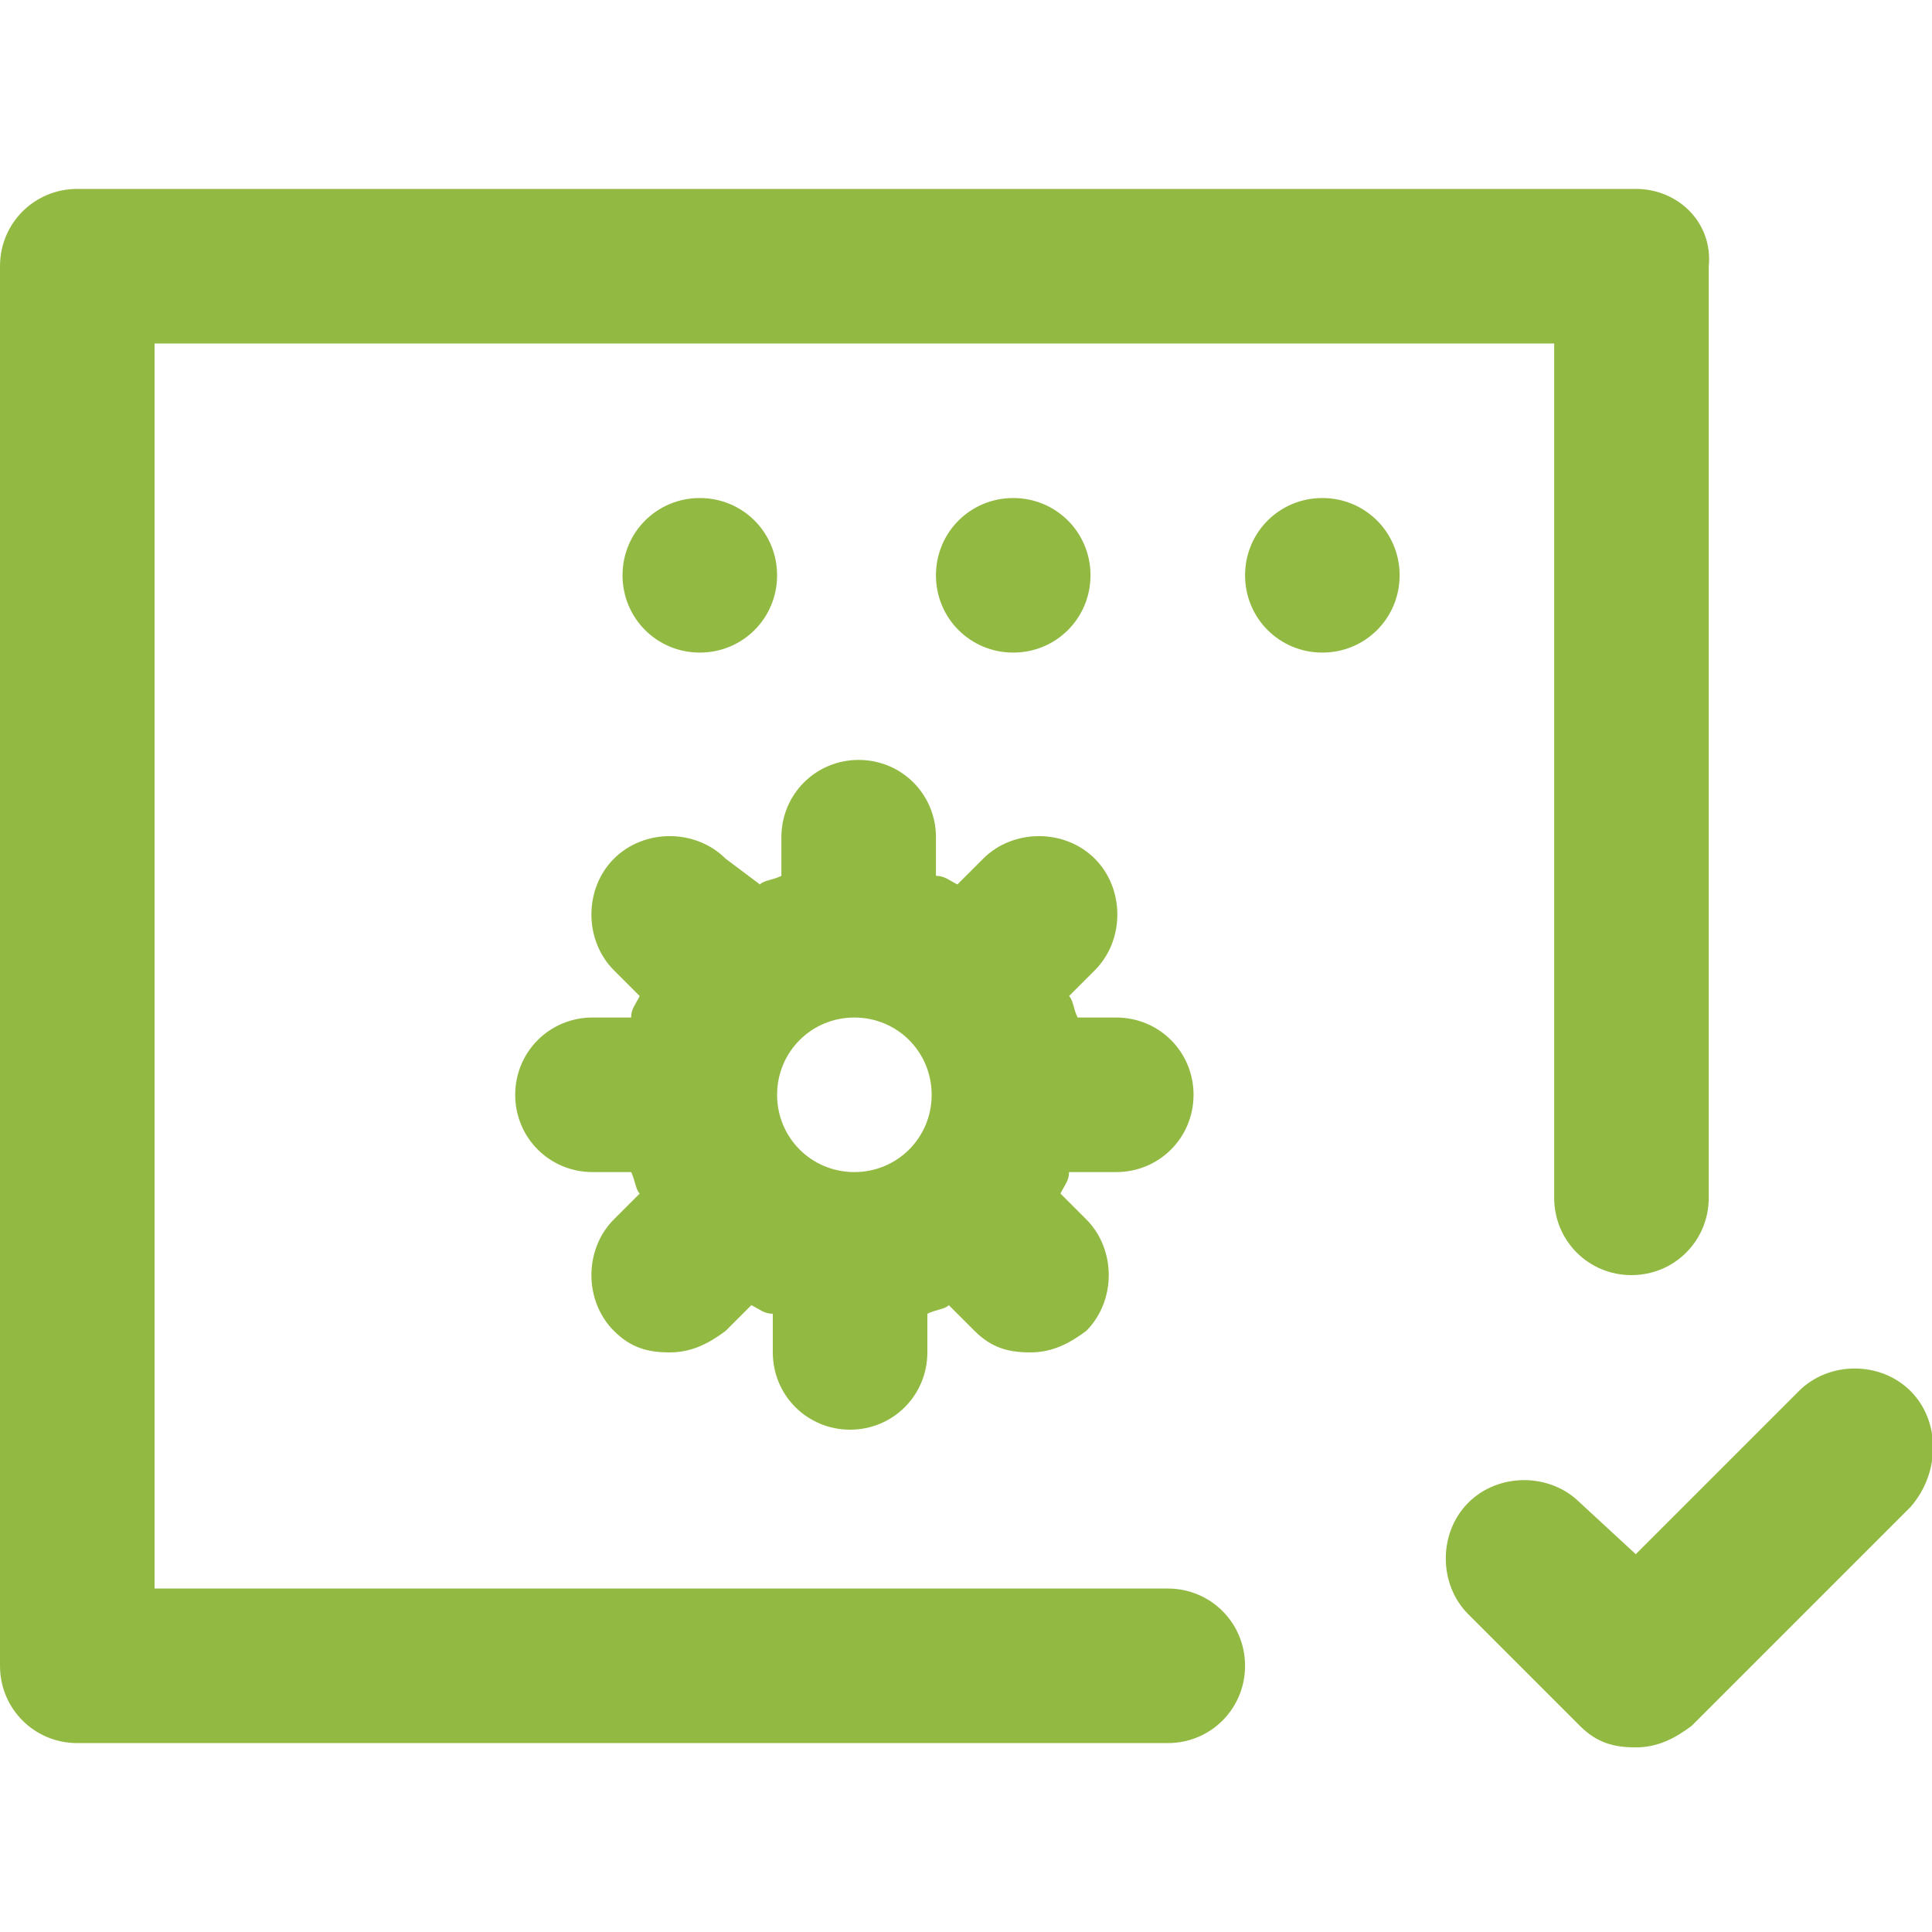 <?xml version="1.0" encoding="utf-8"?>
<!-- Generator: Adobe Illustrator 21.1.0, SVG Export Plug-In . SVG Version: 6.00 Build 0)  -->
<svg version="1.1" id="Layer_1" xmlns="http://www.w3.org/2000/svg" xmlns:xlink="http://www.w3.org/1999/xlink" x="0px" y="0px"
	 width="45px" height="45px" viewBox="0 0 45 45" style="enable-background:new 0 0 45 45;" xml:space="preserve">
<style type="text/css">
	.st0{fill:#92ba43;}
</style>
<g>
	<g>
		<path class="st0" d="M38.1,4.4H1.8C0.8,4.4,0,5.2,0,6.2v32.6c0,1,0.8,1.8,1.8,1.8h25.4c1,0,1.8-0.8,1.8-1.8S28.2,37,27.2,37H3.6V8
			h32.6v19.9c0,1,0.8,1.8,1.8,1.8s1.8-0.8,1.8-1.8V6.2C39.9,5.2,39.1,4.4,38.1,4.4z"/>
	</g>
</g>
<g>
	<g>
		<path class="st0" d="M30.8,11.6c-1,0-1.8,0.8-1.8,1.8s0.8,1.8,1.8,1.8s1.8-0.8,1.8-1.8v0C32.6,12.4,31.8,11.6,30.8,11.6z"/>
	</g>
</g>
<g>
	<g>
		<path class="st0" d="M23.6,11.6c-1,0-1.8,0.8-1.8,1.8s0.8,1.8,1.8,1.8s1.8-0.8,1.8-1.8v0C25.4,12.4,24.6,11.6,23.6,11.6z"/>
	</g>
</g>
<g>
	<g>
		<path class="st0" d="M16.3,11.6c-1,0-1.8,0.8-1.8,1.8s0.8,1.8,1.8,1.8s1.8-0.8,1.8-1.8v0C18.1,12.4,17.3,11.6,16.3,11.6z"/>
	</g>
</g>
<g>
	<g>
		<path class="st0" d="M26,27.3L26,27.3c1,0,1.8-0.8,1.8-1.8S27,23.7,26,23.7h-0.9c-0.1-0.2-0.1-0.4-0.2-0.5l0.6-0.6
			c0.7-0.7,0.7-1.9,0-2.6c-0.7-0.7-1.9-0.7-2.6,0l-0.6,0.6c-0.2-0.1-0.3-0.2-0.5-0.2v-0.9c0-1-0.8-1.8-1.8-1.8s-1.8,0.8-1.8,1.8v0.9
			c-0.2,0.1-0.4,0.1-0.5,0.2L16.9,20c-0.7-0.7-1.9-0.7-2.6,0c-0.7,0.7-0.7,1.9,0,2.6l0.6,0.6c-0.1,0.2-0.2,0.3-0.2,0.5h-0.9
			c-1,0-1.8,0.8-1.8,1.8s0.8,1.8,1.8,1.8h0.9c0.1,0.2,0.1,0.4,0.2,0.5l-0.6,0.6c-0.7,0.7-0.7,1.9,0,2.6c0.4,0.4,0.8,0.5,1.3,0.5
			c0.5,0,0.9-0.2,1.3-0.5l0.6-0.6c0.2,0.1,0.3,0.2,0.5,0.2v0.9c0,1,0.8,1.8,1.8,1.8s1.8-0.8,1.8-1.8v-0.9c0.2-0.1,0.4-0.1,0.5-0.2
			l0.6,0.6c0.4,0.4,0.8,0.5,1.3,0.5c0.5,0,0.9-0.2,1.3-0.5c0.7-0.7,0.7-1.9,0-2.6l-0.6-0.6c0.1-0.2,0.2-0.3,0.2-0.5L26,27.3L26,27.3
			z M19.9,27.3c-1,0-1.8-0.8-1.8-1.8s0.8-1.8,1.8-1.8c1,0,1.8,0.8,1.8,1.8S20.9,27.3,19.9,27.3z"/>
	</g>
</g>
<g>
	<g>
		<path class="st0" d="M44.5,32.4c-0.7-0.7-1.9-0.7-2.6,0l-3.8,3.8L36.8,35c-0.7-0.7-1.9-0.7-2.6,0c-0.7,0.7-0.7,1.9,0,2.6l2.6,2.6
			c0.4,0.4,0.8,0.5,1.3,0.5c0.5,0,0.9-0.2,1.3-0.5l5.1-5.1C45.2,34.3,45.2,33.1,44.5,32.4z"/>
	</g>
</g>
</svg>
